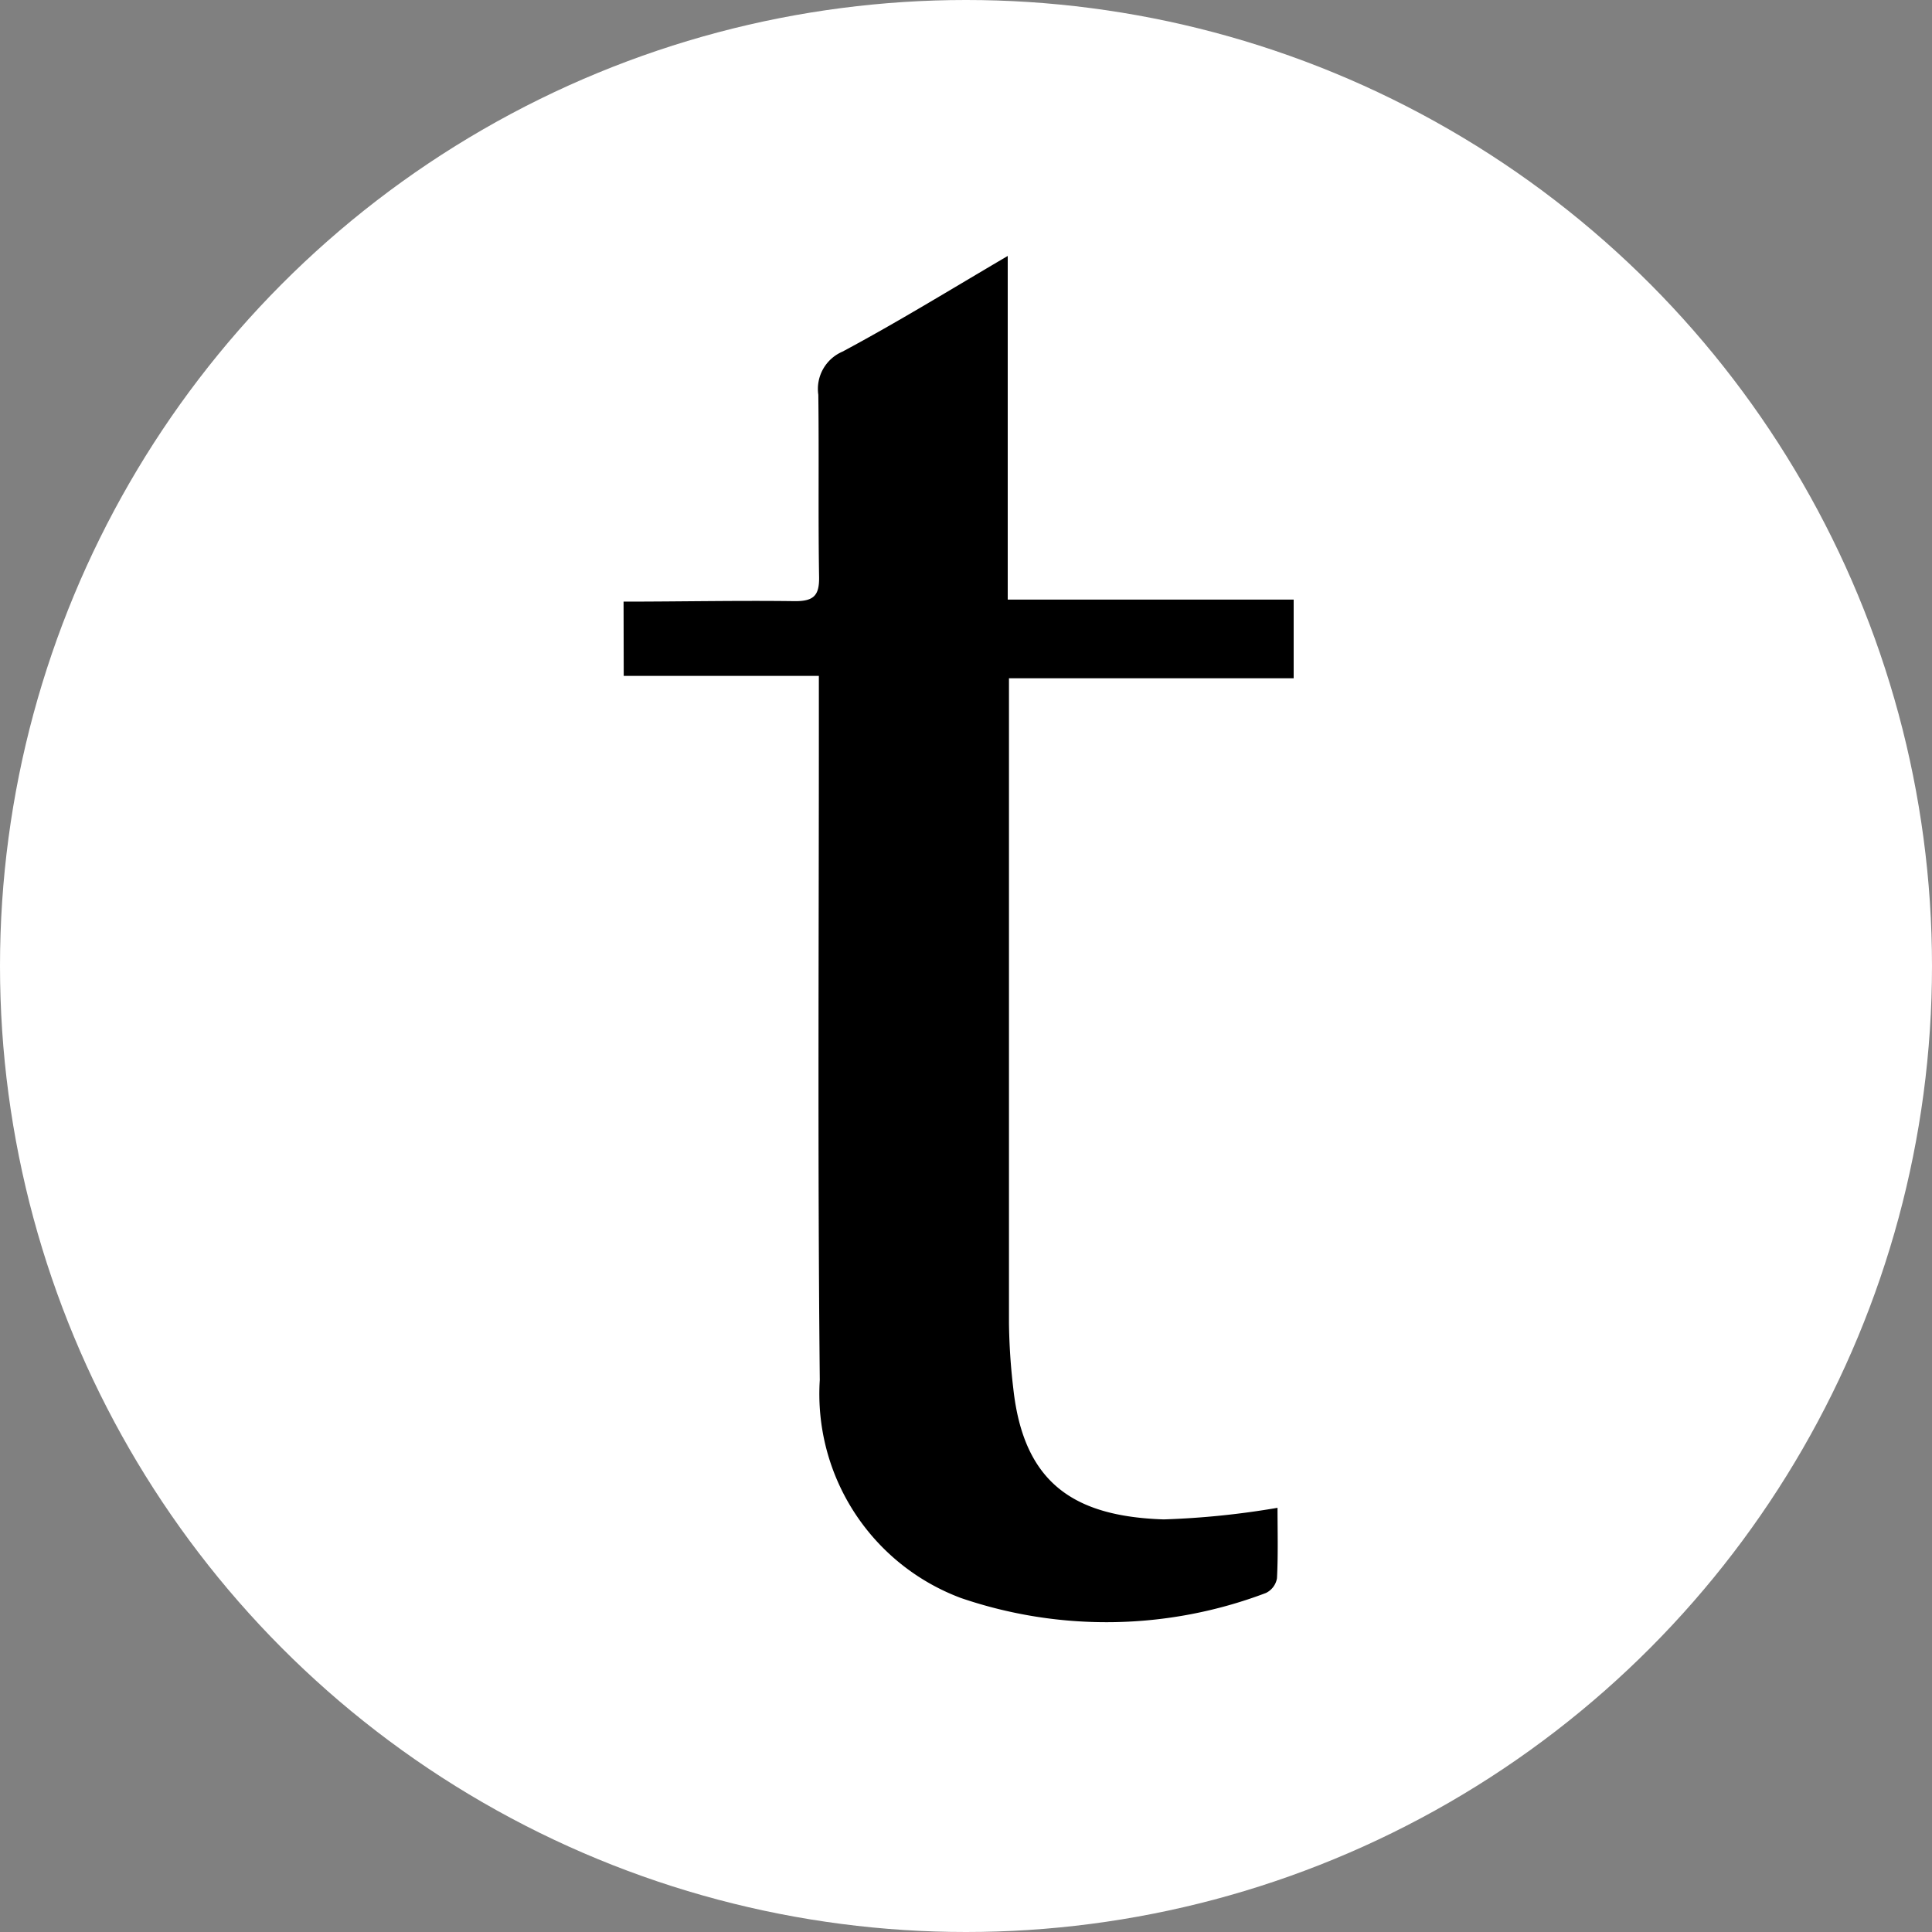 <?xml version="1.0" encoding="UTF-8"?> <svg xmlns="http://www.w3.org/2000/svg" width="25" height="25" viewBox="0 0 25 25"><rect x="0" y="0" width="25" height="25" fill="#808080" stroke="none"/><defs><style>.a{fill:#fff;}</style></defs><g transform="translate(-123.847 -222.305)"><circle class="a" cx="12.5" cy="12.5" r="12.5" transform="translate(123.847 222.305)"></circle><path d="M241.913,281.908c.74,0,1.481-.016,2.221-.006.241,0,.313-.075.309-.313-.013-.786,0-1.572-.01-2.358a.525.525,0,0,1,.313-.558c.708-.379,1.393-.8,2.138-1.238v4.447h3.7V282.9H246.9v.38q0,3.981,0,7.962a7.981,7.981,0,0,0,.056.848c.135,1.238.8,1.656,1.946,1.694a10.708,10.708,0,0,0,1.473-.15c0,.3.009.607-.007.912a.26.26,0,0,1-.143.19,5.82,5.82,0,0,1-3.947.065,2.819,2.819,0,0,1-1.826-2.821c-.029-2.87-.011-5.741-.012-8.611,0-.136,0-.272,0-.5h-2.525Z" transform="translate(-109.997 -51.818)"></path></g></svg> 